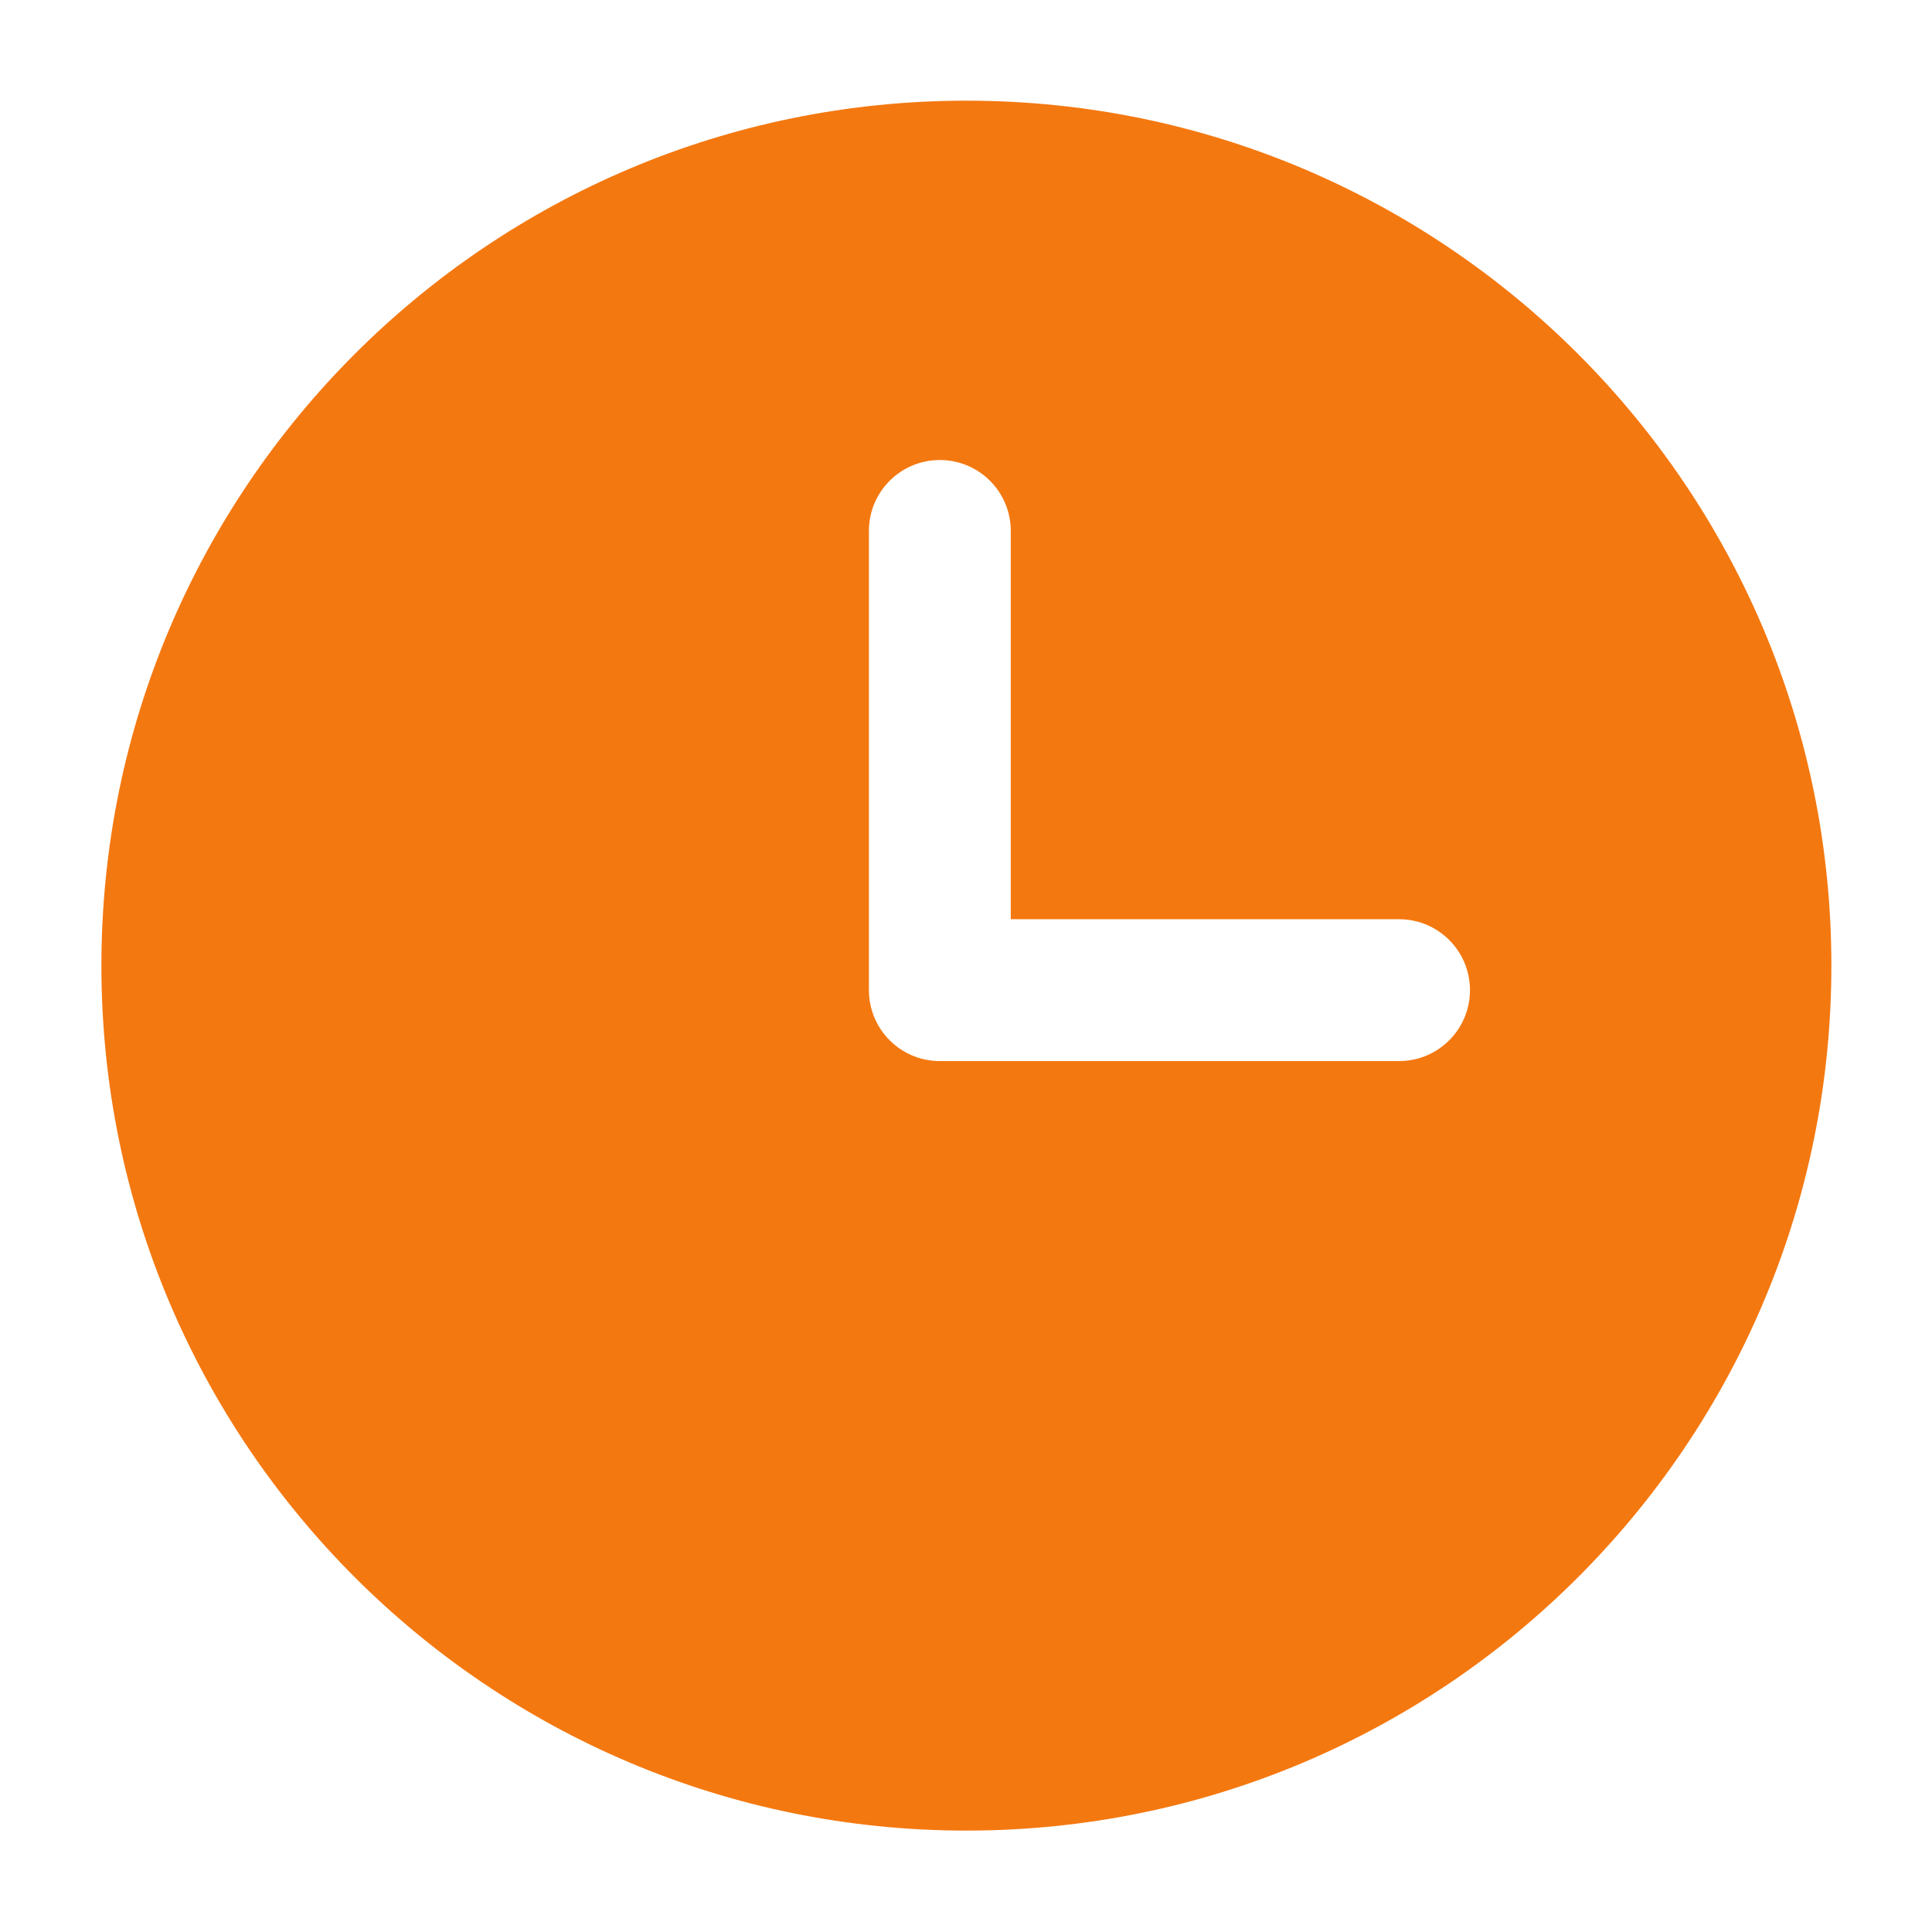 <?xml version="1.0" standalone="no"?><!DOCTYPE svg PUBLIC "-//W3C//DTD SVG 1.1//EN" "http://www.w3.org/Graphics/SVG/1.1/DTD/svg11.dtd"><svg t="1696902074685" class="icon" viewBox="0 0 1024 1024" version="1.1" xmlns="http://www.w3.org/2000/svg" p-id="7290" data-spm-anchor-id="a313x.search_index.0.i5.59253a812V9IvA" width="110" height="110" xmlns:xlink="http://www.w3.org/1999/xlink"><path d="M512.24 53.36c-253.21 0-458.495 205.216-458.495 458.431 0 253.21 205.286 458.46 458.495 458.46 253.18 0 458.43-205.25 458.43-458.46 0-253.215-205.25-458.43-458.43-458.43zM741.53 562.388h-243.43c-5.148 0-10.09-1.026-14.623-2.949-13.454-5.698-22.935-19.056-22.935-34.604v-243.43c0-20.765 16.821-37.587 37.56-37.587 20.806 0 37.627 16.822 37.627 37.587v205.803H741.53c20.773 0 37.587 16.821 37.587 37.594-0.001 20.764-16.821 37.586-37.588 37.586z m0 0" fill="#F47810" p-id="7291" data-spm-anchor-id="a313x.search_index.0.i4.59253a812V9IvA" class="selected"></path></svg>